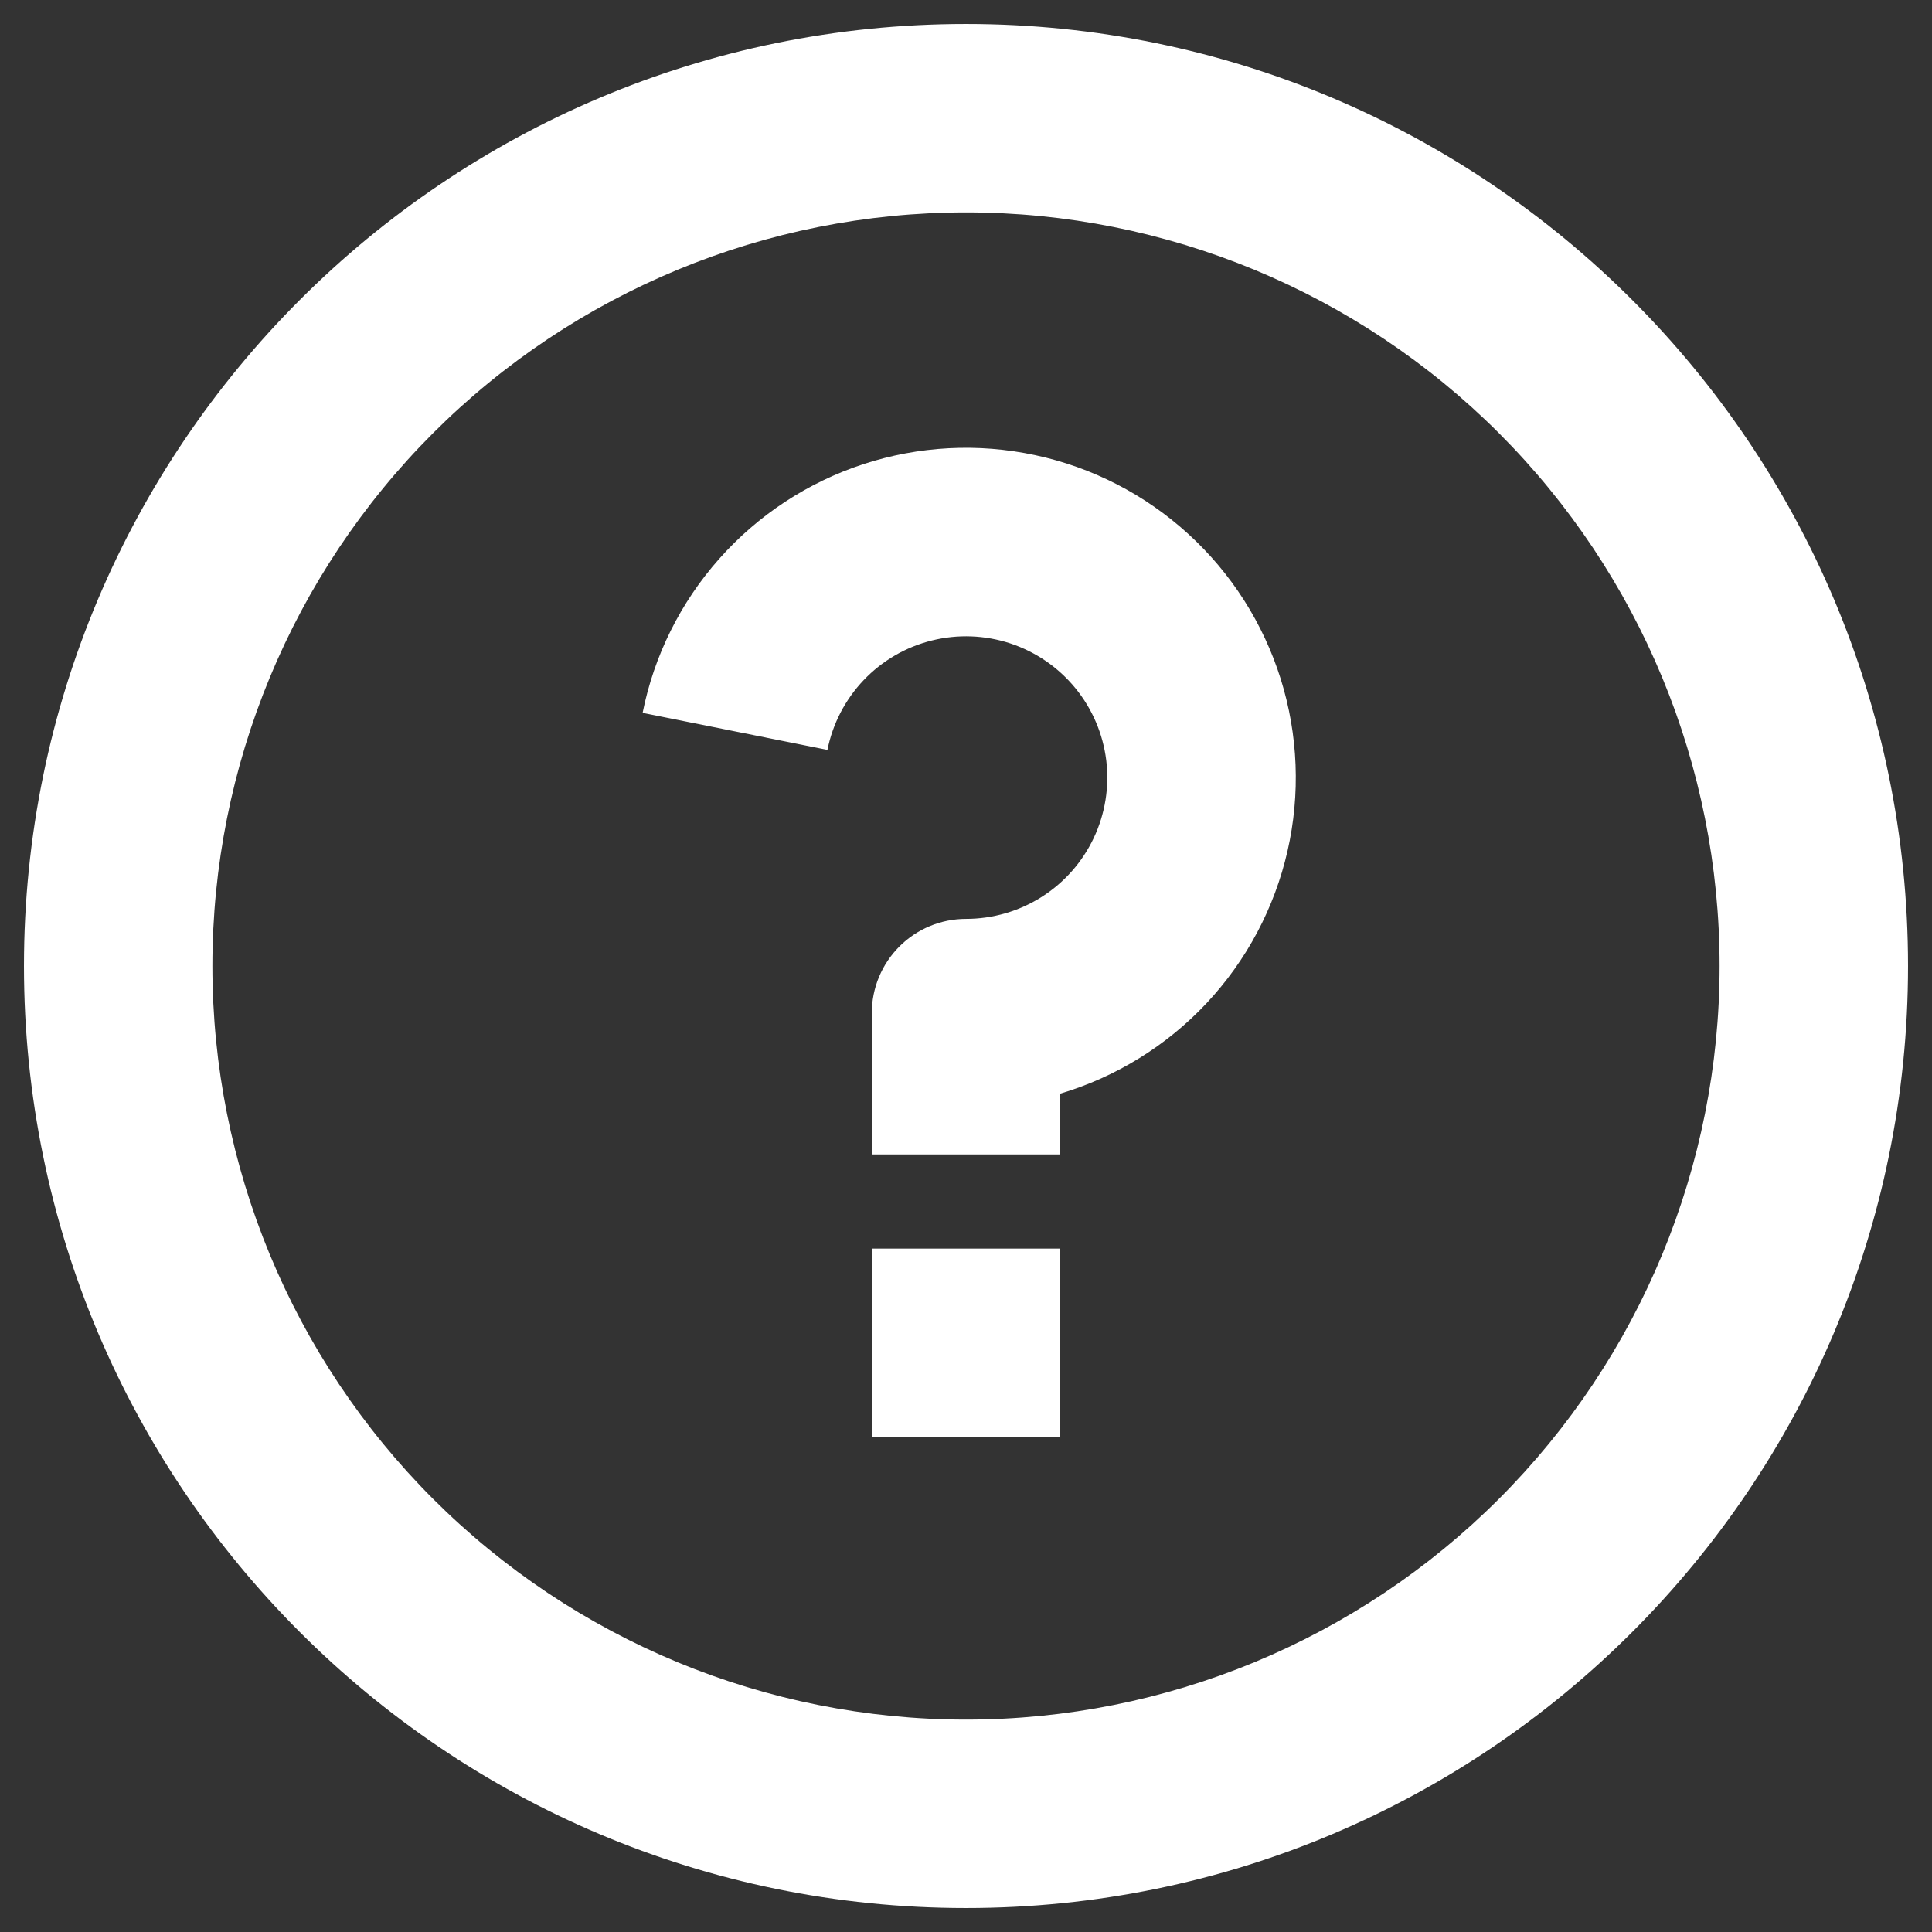 <svg width="47" height="47" viewBox="0 0 47 47" fill="none" xmlns="http://www.w3.org/2000/svg">
<rect x="0" y="0" width="47" height="47" fill="#333333" stroke="none"/>
<path d="M23.5 46.417C10.843 46.417 0.583 36.157 0.583 23.5C0.583 10.843 10.843 0.583 23.5 0.583C36.157 0.583 46.417 10.843 46.417 23.5C46.417 36.157 36.157 46.417 23.5 46.417ZM23.5 41.833C28.362 41.833 33.026 39.902 36.464 36.464C39.902 33.026 41.833 28.362 41.833 23.5C41.833 18.638 39.902 13.975 36.464 10.536C33.026 7.098 28.362 5.167 23.5 5.167C18.638 5.167 13.975 7.098 10.536 10.536C7.098 13.975 5.167 18.638 5.167 23.5C5.167 28.362 7.098 33.026 10.536 36.464C13.975 39.902 18.638 41.833 23.5 41.833ZM21.208 30.375H25.792V34.958H21.208V30.375ZM25.792 26.605V28.083H21.208V24.646C21.208 24.038 21.45 23.455 21.88 23.025C22.309 22.596 22.892 22.354 23.5 22.354C24.151 22.354 24.789 22.169 25.339 21.821C25.889 21.473 26.328 20.976 26.607 20.387C26.885 19.799 26.991 19.143 26.912 18.497C26.832 17.851 26.571 17.241 26.158 16.737C25.745 16.234 25.198 15.858 24.58 15.653C23.962 15.449 23.298 15.424 22.667 15.582C22.035 15.739 21.461 16.073 21.012 16.544C20.563 17.015 20.257 17.605 20.129 18.243L15.633 17.342C15.911 15.949 16.555 14.655 17.498 13.592C18.441 12.529 19.649 11.736 20.999 11.293C22.349 10.85 23.792 10.774 25.181 11.072C26.571 11.369 27.856 12.03 28.906 12.988C29.956 13.945 30.732 15.164 31.157 16.52C31.581 17.876 31.638 19.32 31.321 20.705C31.004 22.09 30.326 23.366 29.354 24.403C28.383 25.439 27.153 26.199 25.792 26.605Z" fill="white"/>
</svg>
